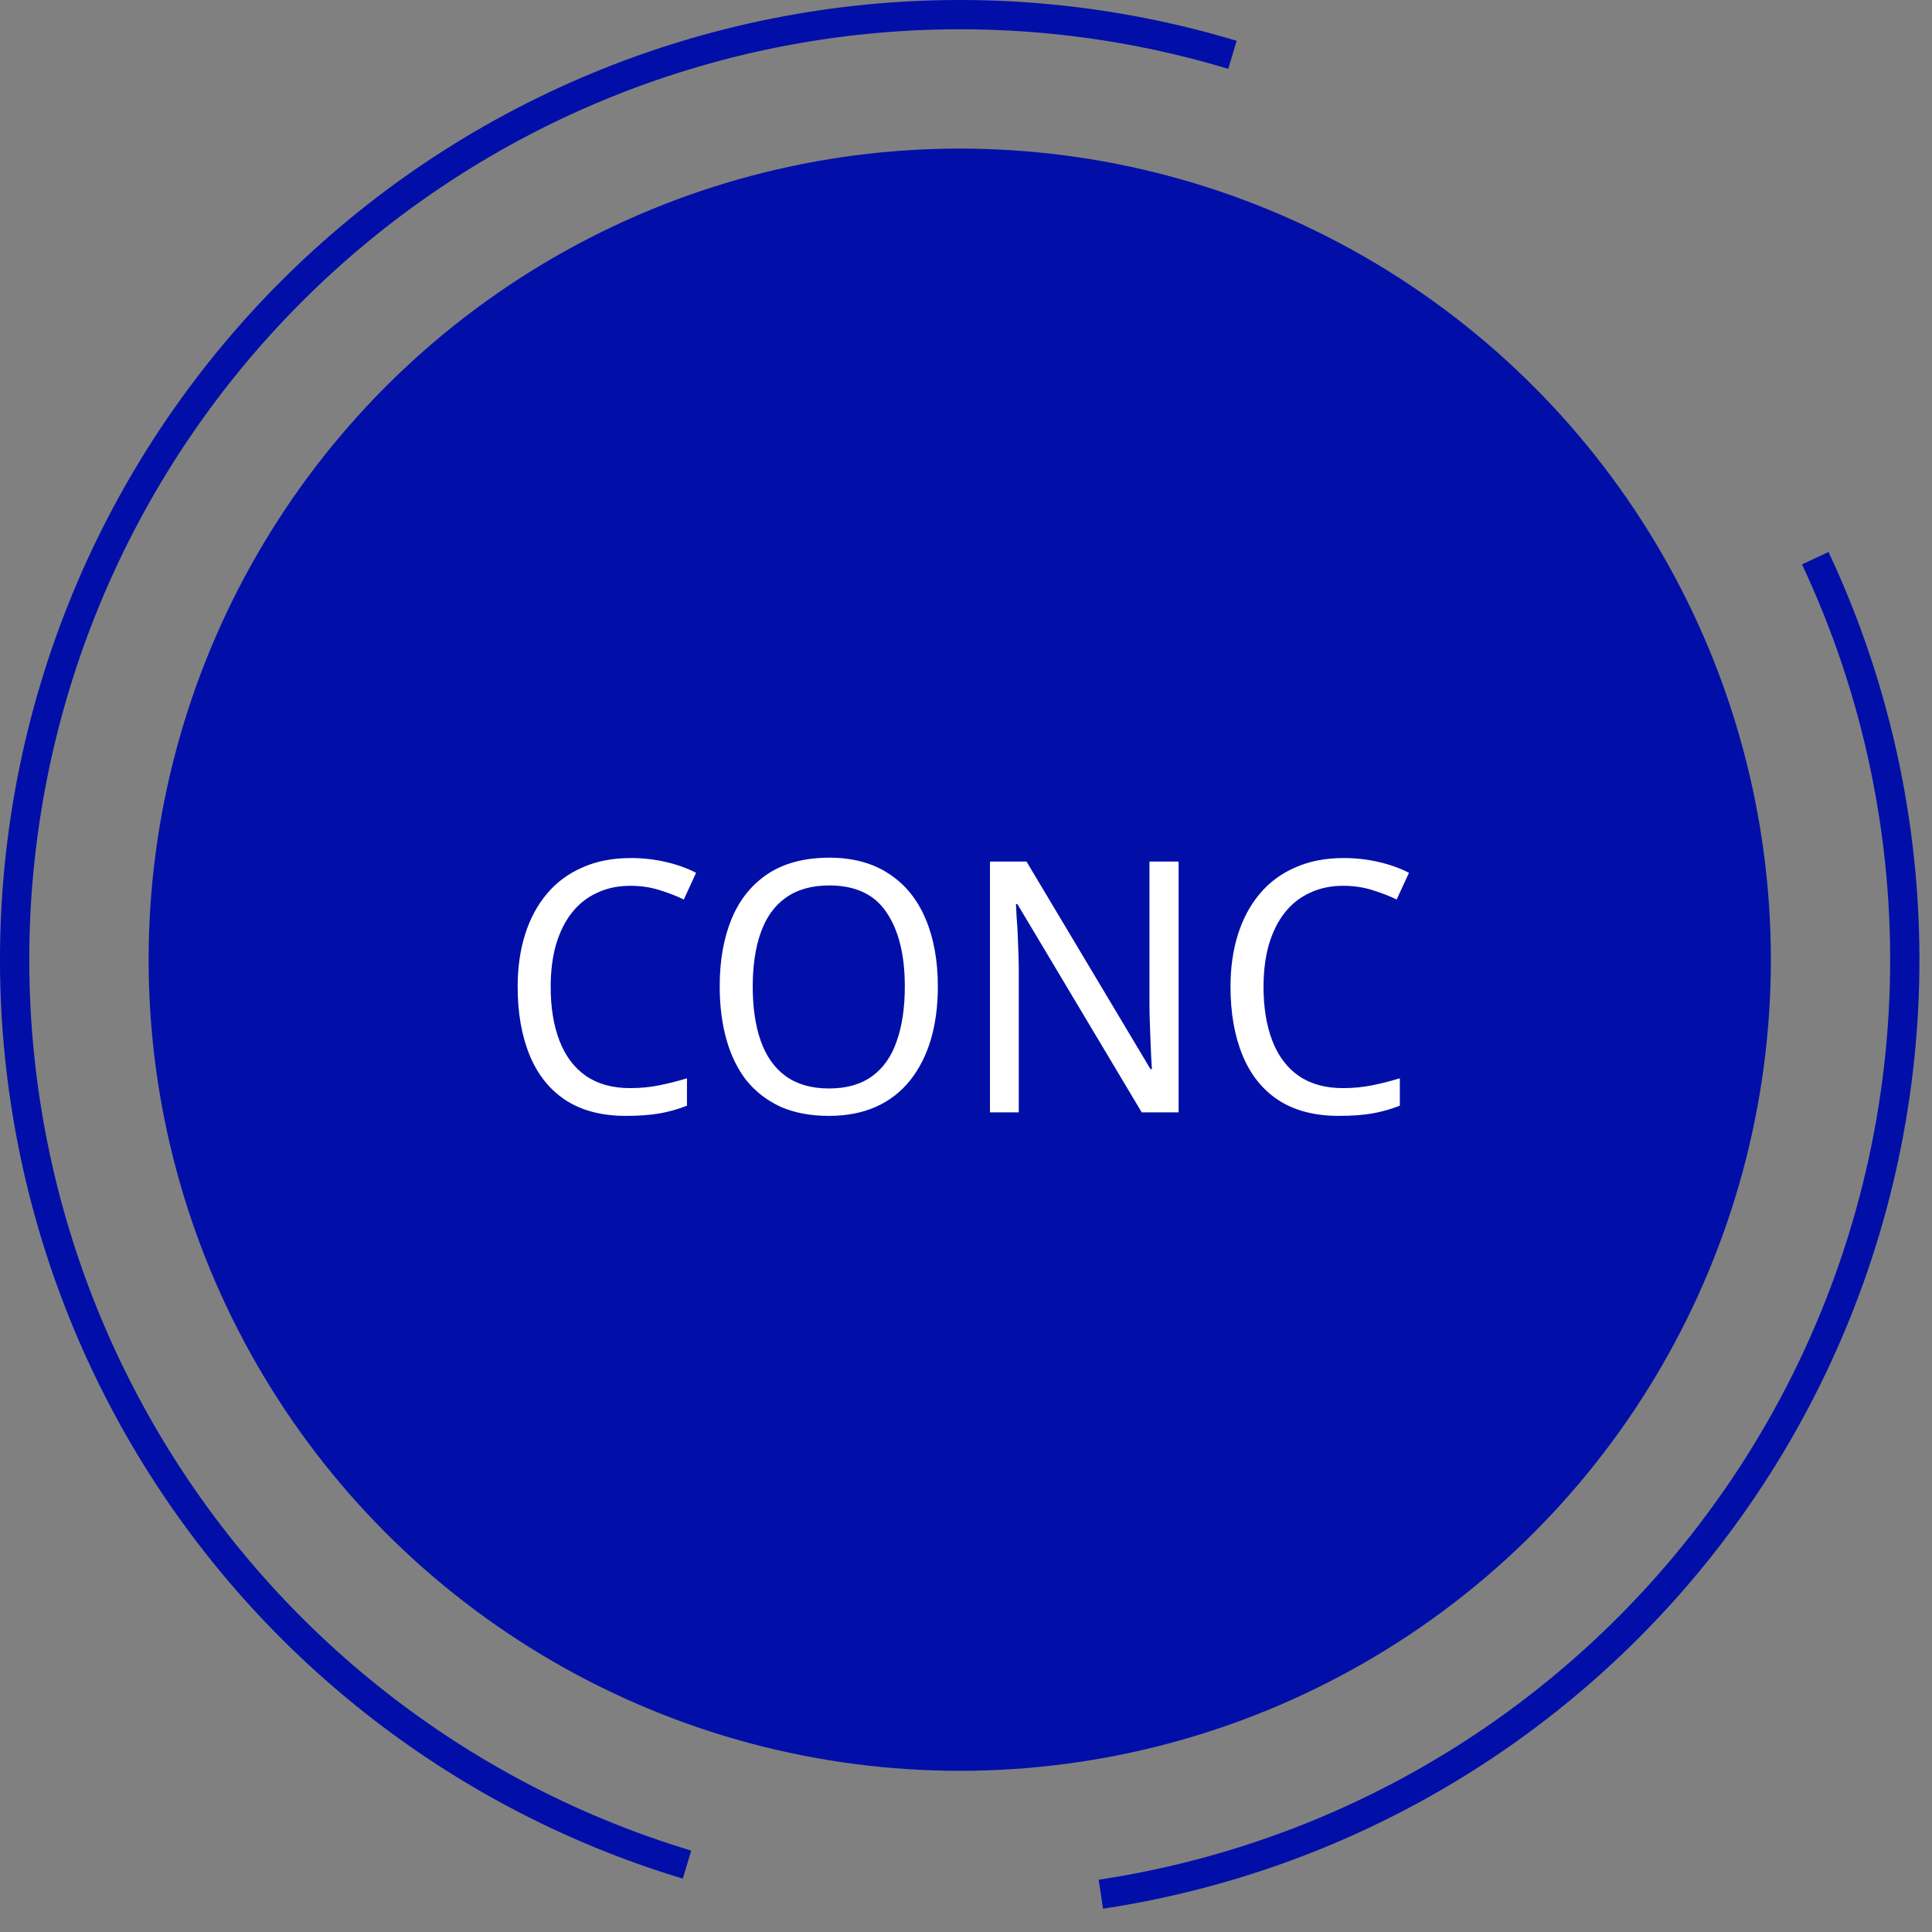 <svg width="66" height="66" viewBox="0 0 66 66" fill="none" xmlns="http://www.w3.org/2000/svg">
<rect x="0" y="0" width="66" height="66" fill="#808080" stroke="none"/>
<circle cx="32.786" cy="32.785" r="27.209" fill="#010FA8" stroke="#010FA8"/>
<path d="M23.469 63.698C15.271 61.227 8.39 55.6 4.34 48.056C0.29 40.512 -0.597 31.668 1.873 23.469C4.344 15.271 9.971 8.39 17.515 4.34C25.059 0.29 33.904 -0.597 42.102 1.873" stroke="#010FA8"/>
<path d="M62.012 19.068C64.148 23.618 65.191 28.604 65.06 33.628C64.929 38.653 63.627 43.577 61.257 48.009C58.887 52.442 55.514 56.26 51.409 59.159C47.303 62.058 42.577 63.959 37.607 64.709" stroke="#010FA8"/>
<path d="M21.536 30.26C21.112 30.26 20.732 30.34 20.396 30.5C20.06 30.652 19.772 30.88 19.532 31.184C19.3 31.48 19.12 31.844 18.992 32.276C18.872 32.7 18.812 33.18 18.812 33.716C18.812 34.42 18.912 35.032 19.112 35.552C19.312 36.072 19.612 36.472 20.012 36.752C20.42 37.032 20.924 37.172 21.524 37.172C21.876 37.172 22.208 37.14 22.52 37.076C22.84 37.012 23.156 36.932 23.468 36.836V37.772C23.164 37.892 22.852 37.98 22.532 38.036C22.212 38.092 21.828 38.12 21.38 38.12C20.556 38.12 19.868 37.94 19.316 37.58C18.772 37.22 18.364 36.708 18.092 36.044C17.82 35.38 17.684 34.6 17.684 33.704C17.684 33.056 17.768 32.464 17.936 31.928C18.104 31.392 18.352 30.928 18.68 30.536C19.008 30.144 19.412 29.844 19.892 29.636C20.372 29.42 20.924 29.312 21.548 29.312C21.956 29.312 22.352 29.356 22.736 29.444C23.12 29.532 23.468 29.656 23.78 29.816L23.36 30.728C23.112 30.608 22.832 30.5 22.52 30.404C22.216 30.308 21.888 30.26 21.536 30.26ZM32.038 33.704C32.038 34.368 31.958 34.972 31.798 35.516C31.638 36.052 31.402 36.516 31.09 36.908C30.778 37.3 30.39 37.6 29.926 37.808C29.462 38.016 28.926 38.12 28.318 38.12C27.686 38.12 27.134 38.016 26.662 37.808C26.198 37.592 25.81 37.292 25.498 36.908C25.194 36.516 24.966 36.048 24.814 35.504C24.662 34.96 24.586 34.356 24.586 33.692C24.586 32.812 24.722 32.044 24.994 31.388C25.266 30.732 25.678 30.22 26.23 29.852C26.79 29.484 27.49 29.3 28.33 29.3C29.138 29.3 29.818 29.484 30.37 29.852C30.922 30.212 31.338 30.724 31.618 31.388C31.898 32.044 32.038 32.816 32.038 33.704ZM25.714 33.704C25.714 34.424 25.806 35.044 25.99 35.564C26.174 36.084 26.458 36.484 26.842 36.764C27.234 37.044 27.726 37.184 28.318 37.184C28.918 37.184 29.41 37.044 29.794 36.764C30.178 36.484 30.458 36.084 30.634 35.564C30.818 35.044 30.91 34.424 30.91 33.704C30.91 32.624 30.702 31.78 30.286 31.172C29.878 30.556 29.226 30.248 28.33 30.248C27.73 30.248 27.234 30.388 26.842 30.668C26.458 30.94 26.174 31.336 25.99 31.856C25.806 32.368 25.714 32.984 25.714 33.704ZM40.263 38H39.003L34.755 30.884H34.707C34.715 31.028 34.723 31.188 34.731 31.364C34.747 31.54 34.759 31.732 34.767 31.94C34.775 32.14 34.783 32.348 34.791 32.564C34.799 32.78 34.803 32.996 34.803 33.212V38H33.819V29.432H35.067L39.303 36.524H39.351C39.343 36.428 39.335 36.296 39.327 36.128C39.319 35.952 39.311 35.76 39.303 35.552C39.295 35.336 39.287 35.116 39.279 34.892C39.271 34.668 39.267 34.46 39.267 34.268V29.432H40.263V38ZM45.888 30.26C45.464 30.26 45.084 30.34 44.748 30.5C44.412 30.652 44.124 30.88 43.884 31.184C43.652 31.48 43.472 31.844 43.344 32.276C43.224 32.7 43.164 33.18 43.164 33.716C43.164 34.42 43.264 35.032 43.464 35.552C43.664 36.072 43.964 36.472 44.364 36.752C44.772 37.032 45.276 37.172 45.876 37.172C46.228 37.172 46.56 37.14 46.872 37.076C47.192 37.012 47.508 36.932 47.82 36.836V37.772C47.516 37.892 47.204 37.98 46.884 38.036C46.564 38.092 46.18 38.12 45.732 38.12C44.908 38.12 44.22 37.94 43.668 37.58C43.124 37.22 42.716 36.708 42.444 36.044C42.172 35.38 42.036 34.6 42.036 33.704C42.036 33.056 42.12 32.464 42.288 31.928C42.456 31.392 42.704 30.928 43.032 30.536C43.36 30.144 43.764 29.844 44.244 29.636C44.724 29.42 45.276 29.312 45.9 29.312C46.308 29.312 46.704 29.356 47.088 29.444C47.472 29.532 47.82 29.656 48.132 29.816L47.712 30.728C47.464 30.608 47.184 30.5 46.872 30.404C46.568 30.308 46.24 30.26 45.888 30.26Z" fill="white"/>
</svg>

